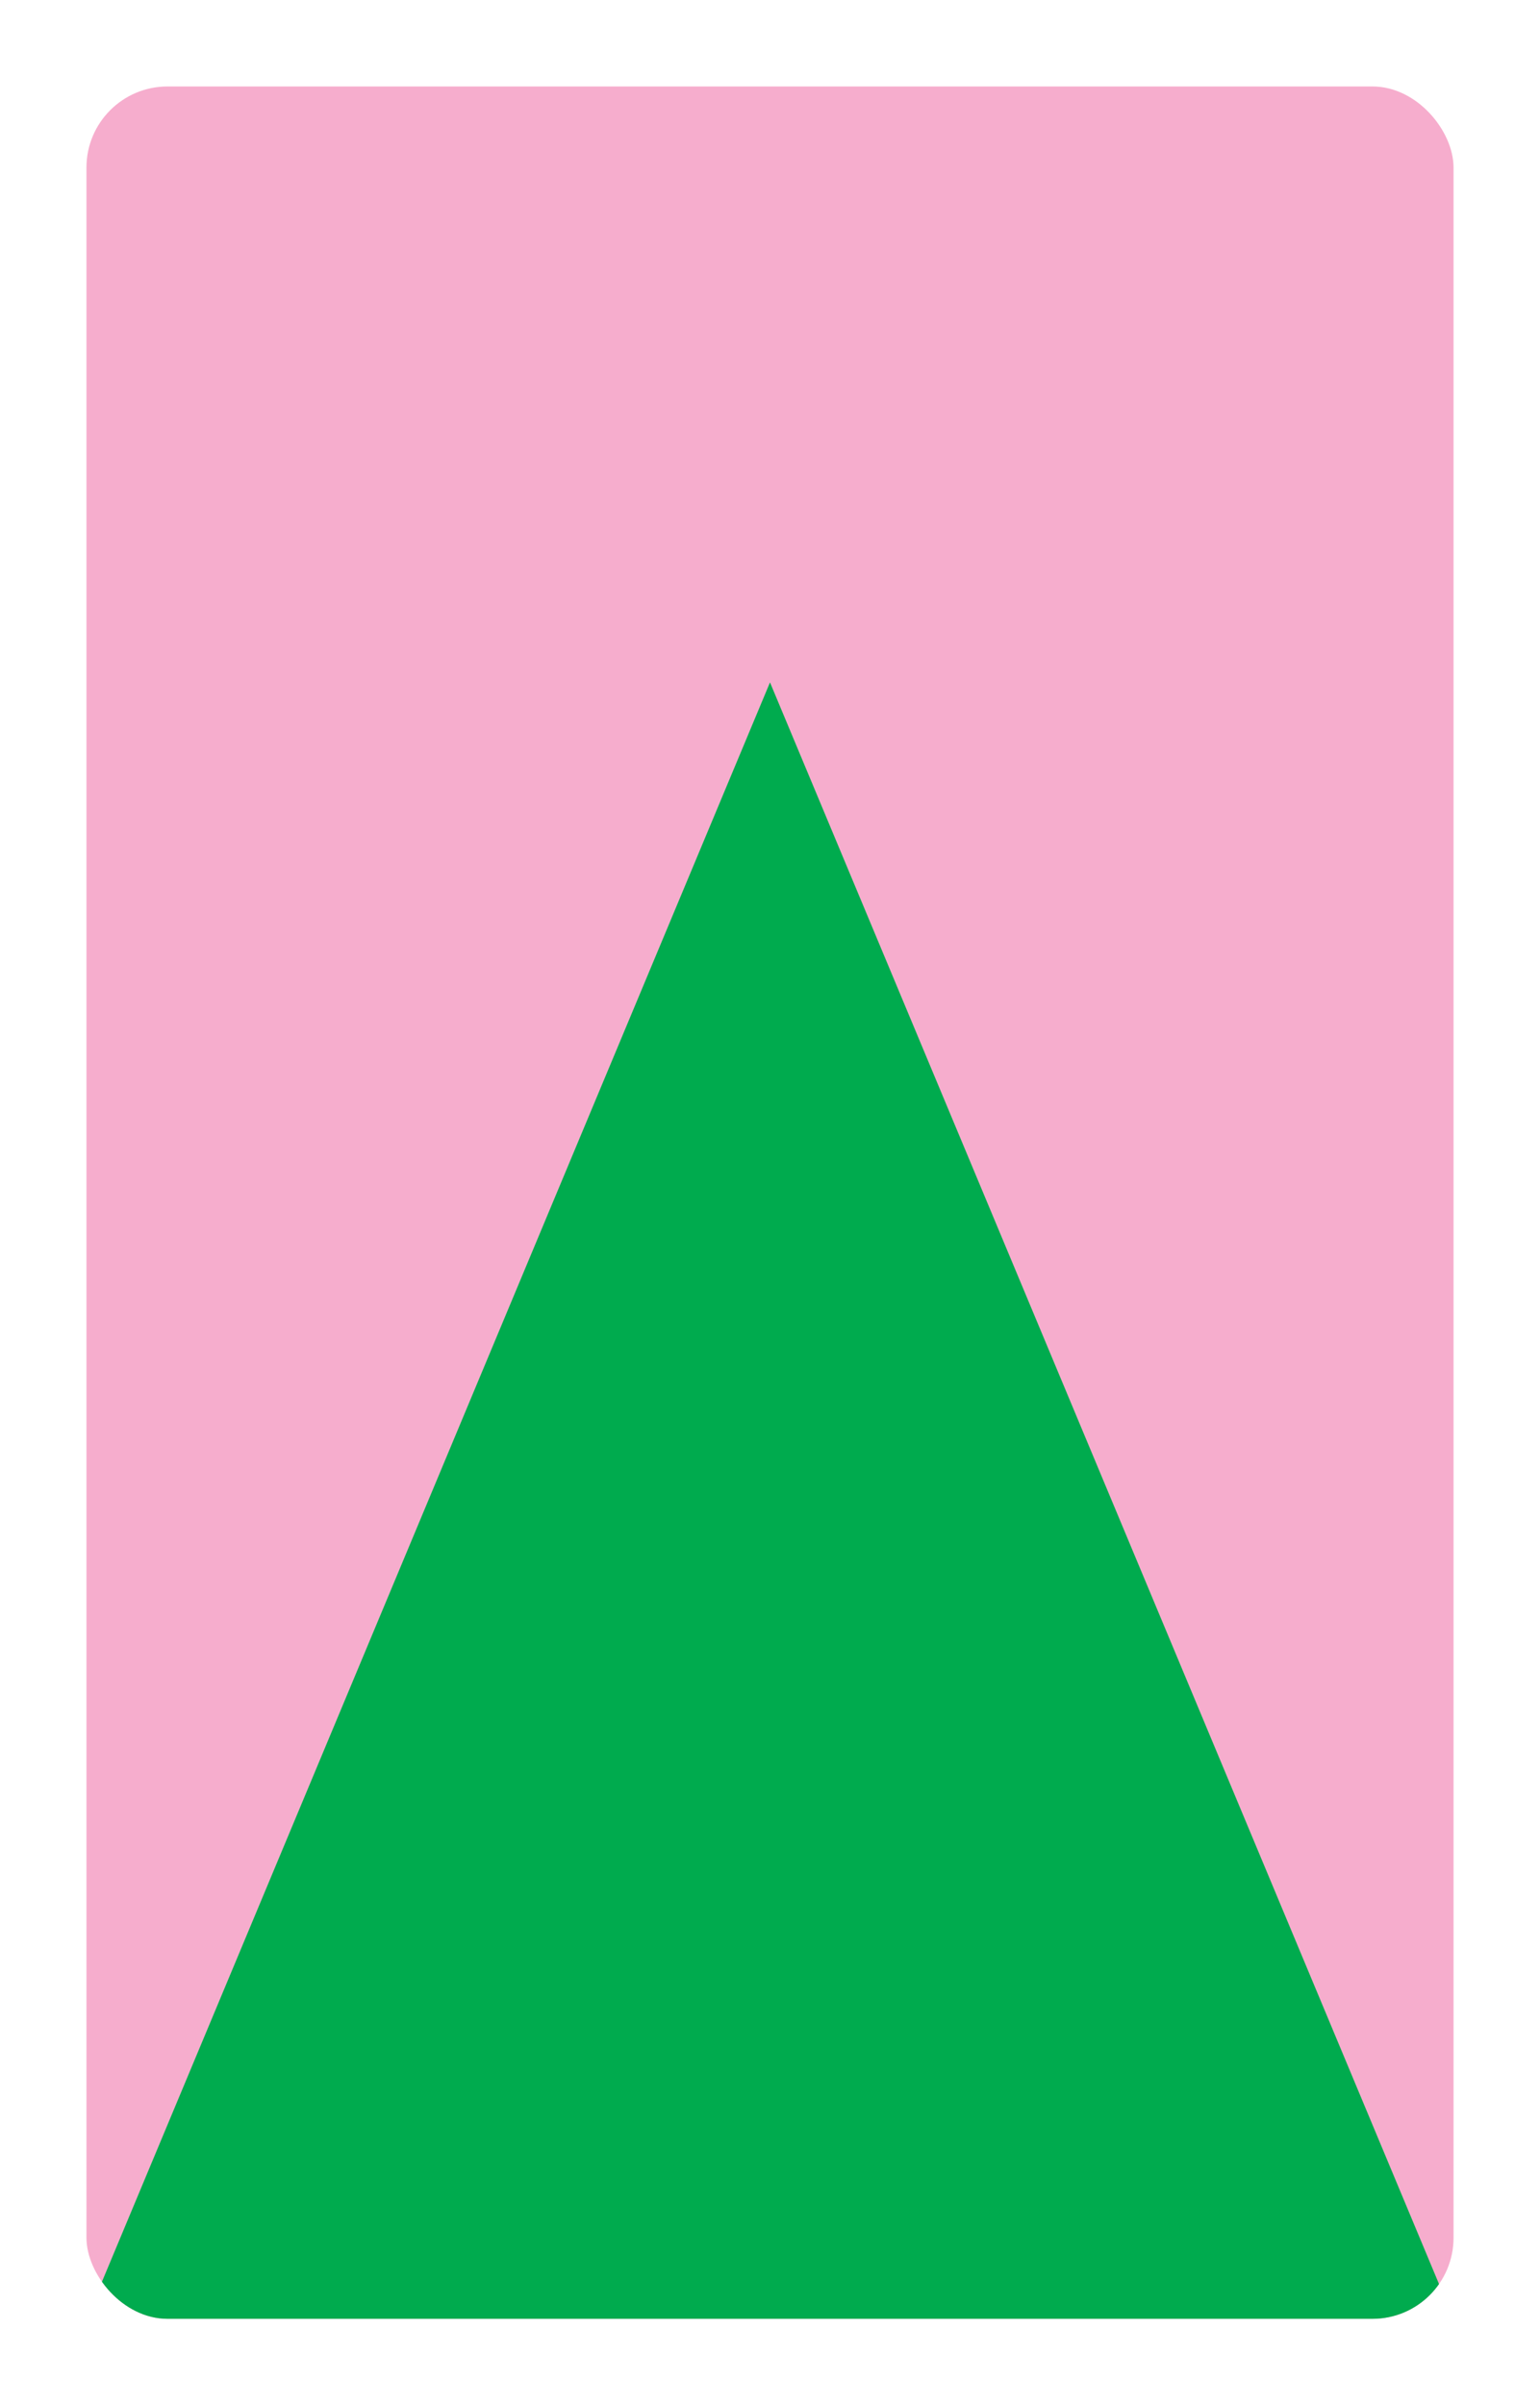 <?xml version="1.0" encoding="UTF-8"?><svg id="Layer_1" xmlns="http://www.w3.org/2000/svg" xmlns:xlink="http://www.w3.org/1999/xlink" viewBox="0 0 161.575 252.283"><defs><style>.cls-1{fill:none;}.cls-2{clip-path:url(#clippath-1);}.cls-3{clip-path:url(#clippath-2);}.cls-4{fill:#f6adcd;}.cls-5{fill:#00ab4e;}.cls-6{clip-path:url(#clippath);}</style><clipPath id="clippath"><rect class="cls-1" width="161.575" height="252.283"/></clipPath><clipPath id="clippath-1"><rect class="cls-1" width="161.575" height="252.283"/></clipPath><clipPath id="clippath-2"><rect class="cls-1" x="9.071" y="9.071" width="143.433" height="234.141" rx="8.504" ry="8.504"/></clipPath></defs><g class="cls-6"><g class="cls-2"><rect class="cls-4" x="9.071" y="9.07" width="143.433" height="234.142" rx="8.504" ry="8.504"/></g><g class="cls-3"><polyline class="cls-5" points="152.504 243.212 9.071 243.212 80.787 71.574"/></g></g></svg>